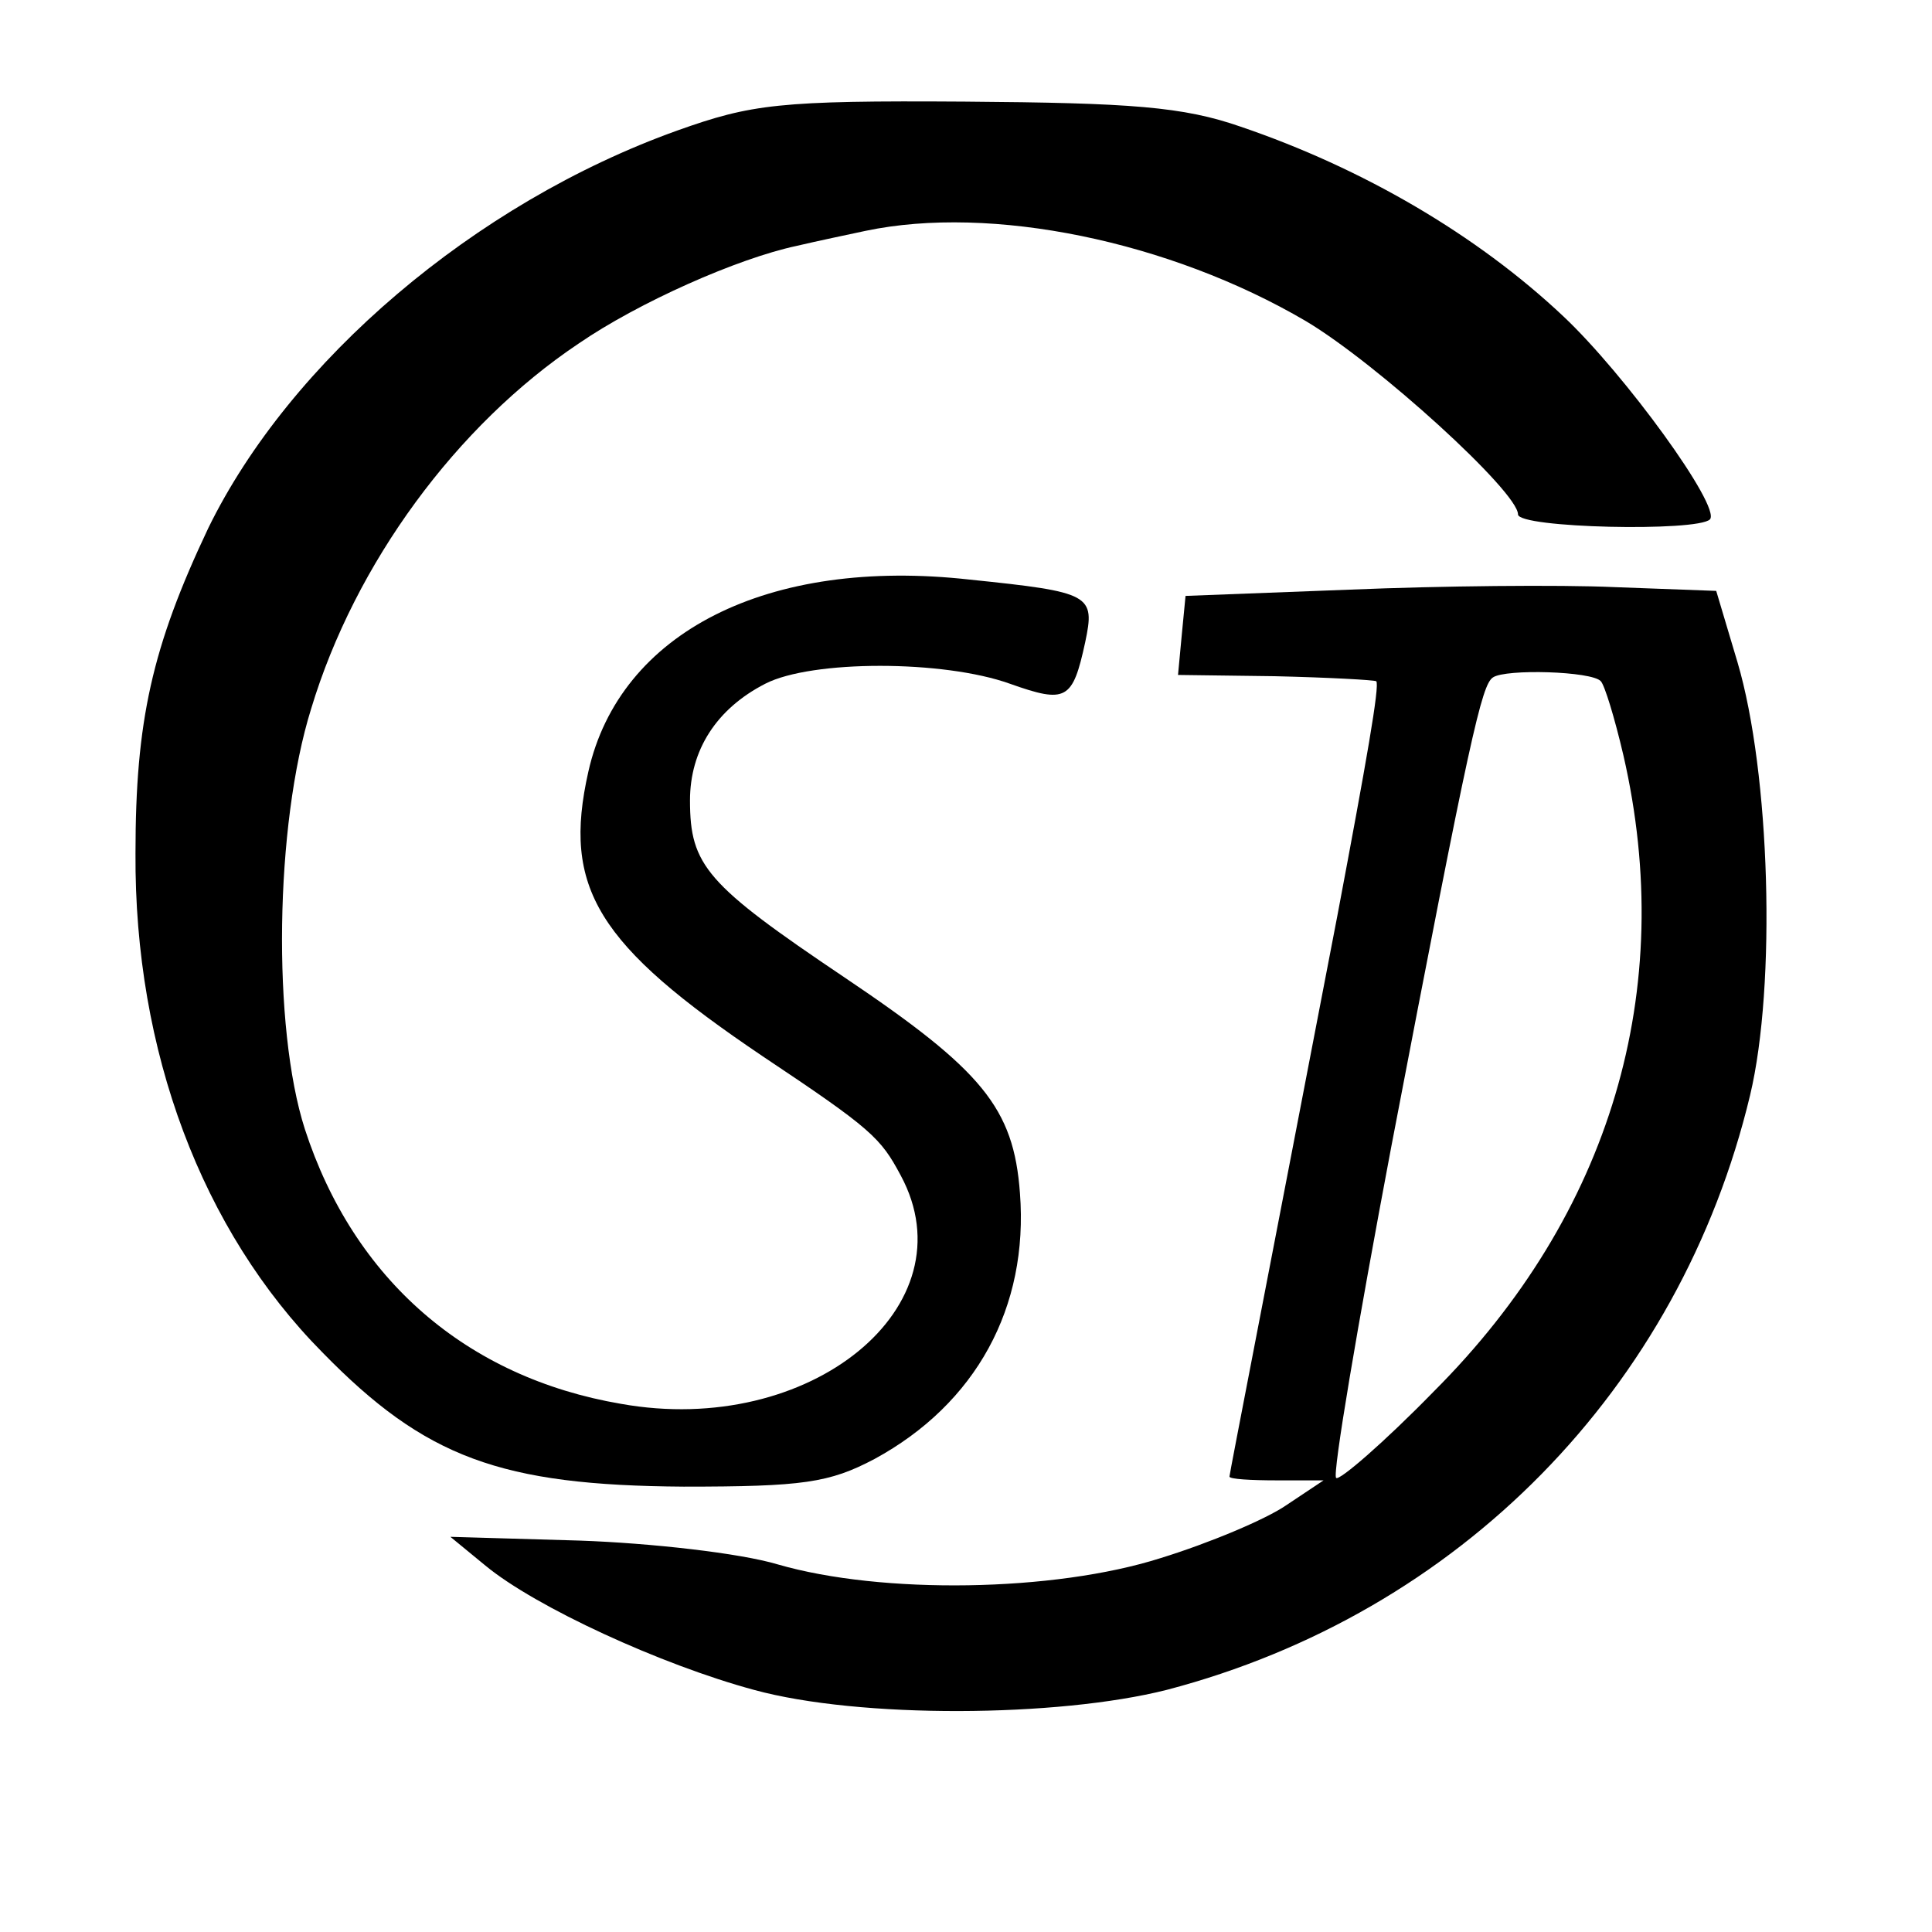 <?xml version="1.0" standalone="no"?>
<!DOCTYPE svg PUBLIC "-//W3C//DTD SVG 20010904//EN"
 "http://www.w3.org/TR/2001/REC-SVG-20010904/DTD/svg10.dtd">
<svg version="1.0" xmlns="http://www.w3.org/2000/svg"
 width="154pt" height="154pt" viewBox="0 0 154 154"
 preserveAspectRatio="xMidYMid meet">
<g transform="translate(0,154) scale(0.1,-0.1)"
fill="#000000" stroke="none">
<path d="M540 1436 c-162 -58 -309 -184 -374 -317 -45 -95 -58 -154 -58 -259
-1 -158 53 -301 149 -398 82 -84 142 -106 288 -107 95 0 116 3 152 22 81 44
123 121 116 212 -5 68 -30 98 -140 172 -110 74 -123 89 -123 141 0 40 21 73
60 93 37 19 142 19 195 0 45 -16 50 -13 60 33 8 38 5 40 -92 50 -161 18 -279
-42 -304 -153 -21 -93 7 -138 139 -227 87 -58 94 -65 110 -95 56 -104 -72
-209 -223 -182 -123 21 -213 99 -252 219 -26 81 -24 242 5 335 35 116 116 226
213 291 48 33 127 68 174 78 17 4 41 9 55 12 100 21 242 -8 351 -72 57 -34
169 -136 169 -154 0 -11 143 -14 153 -4 9 10 -68 116 -117 162 -69 65 -160
118 -257 151 -46 16 -87 19 -220 20 -148 1 -170 -2 -229 -23z"/>
<path d="M1076 1070 l-131 -5 -3 -31 -3 -32 77 -1 c43 -1 79 -3 81 -4 3 -3 -8
-65 -31 -187 -54 -281 -86 -445 -86 -447 0 -2 17 -3 38 -3 l37 0 -30 -20 c-16
-11 -61 -30 -100 -42 -85 -27 -222 -29 -305 -5 -30 9 -101 17 -158 19 l-103 3
28 -23 c40 -33 140 -79 214 -99 84 -23 242 -22 329 0 233 61 409 240 465 474
21 88 16 257 -10 345 l-17 57 -81 3 c-44 2 -139 1 -211 -2z m200 -73 c3 -3 11
-29 18 -59 43 -187 -10 -366 -151 -507 -40 -41 -76 -72 -78 -69 -3 3 17 121
44 264 63 329 72 368 81 374 10 7 79 5 86 -3z"/>
</g>
</svg>
